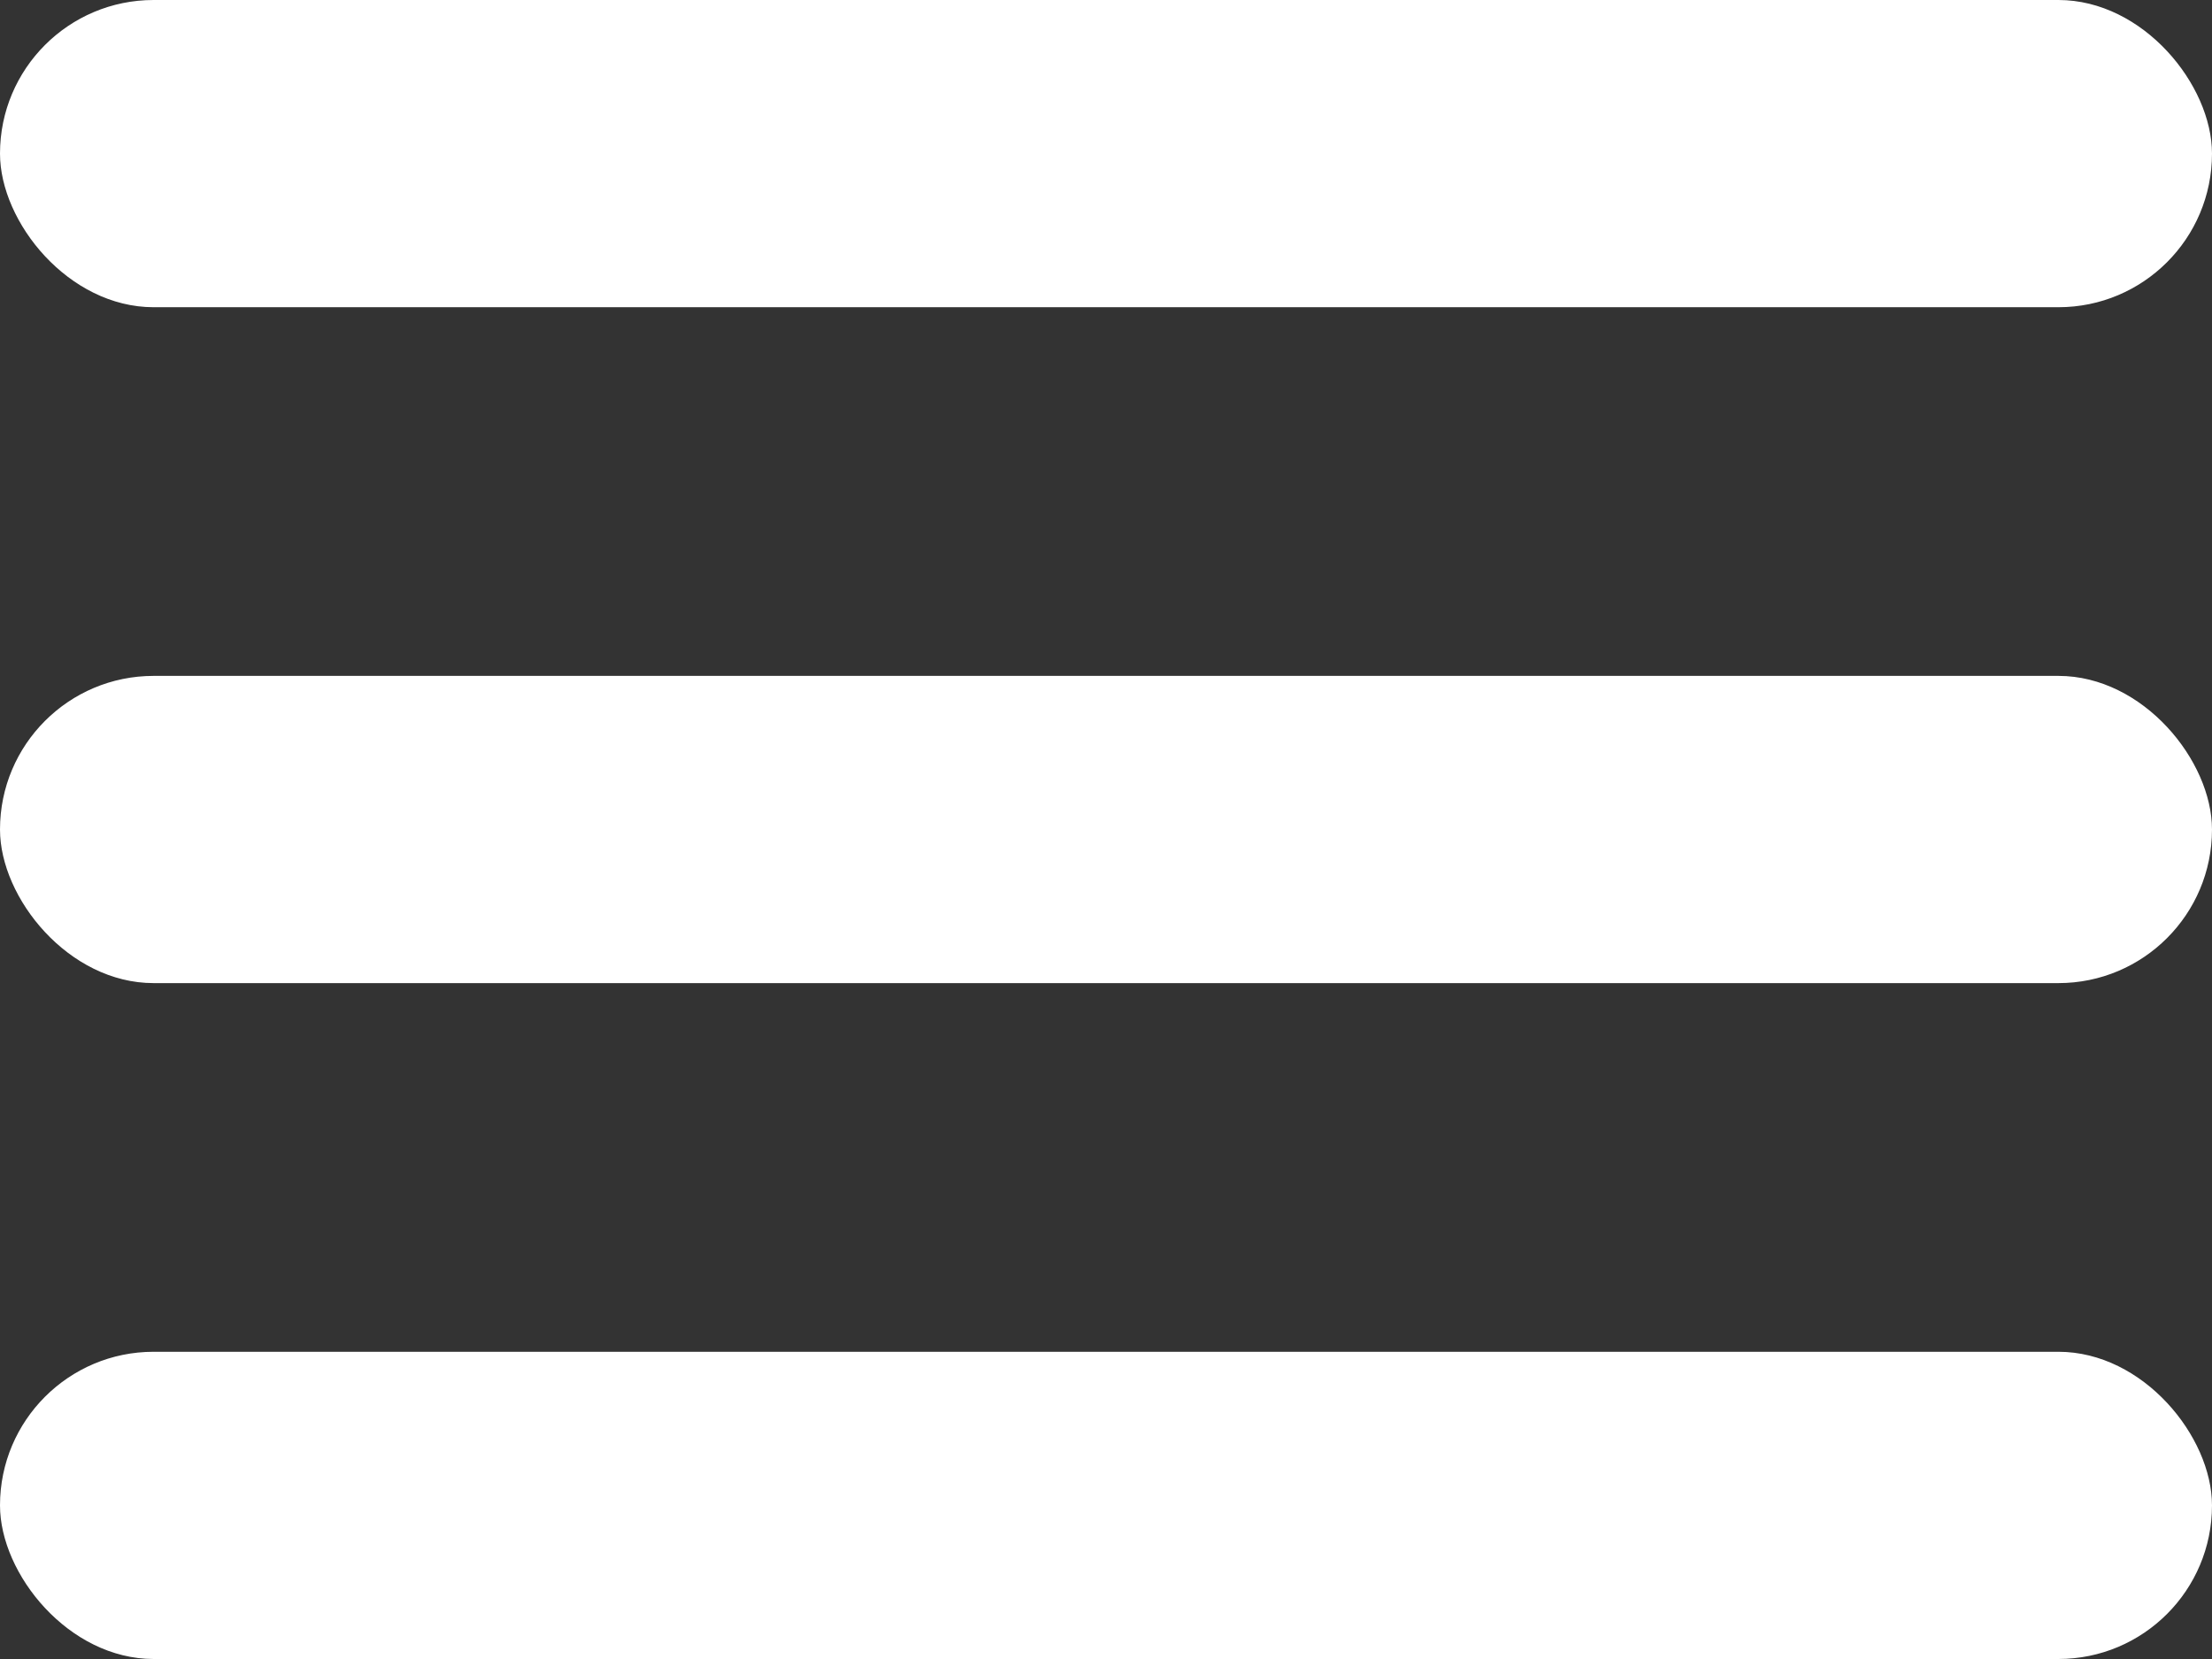 
<svg width="36" height="27" viewBox="0 0 36 27" fill="none" xmlns="http://www.w3.org/2000/svg">
<rect x="0" y="0" width="36" height="27" fill="#333333" stroke="none"/>
<rect width="36" height="5" rx="2.5" fill="white"/>
<rect y="11" width="36" height="5" rx="2.5" fill="white"/>
<rect y="22" width="36" height="5" rx="2.5" fill="white"/>
</svg>
